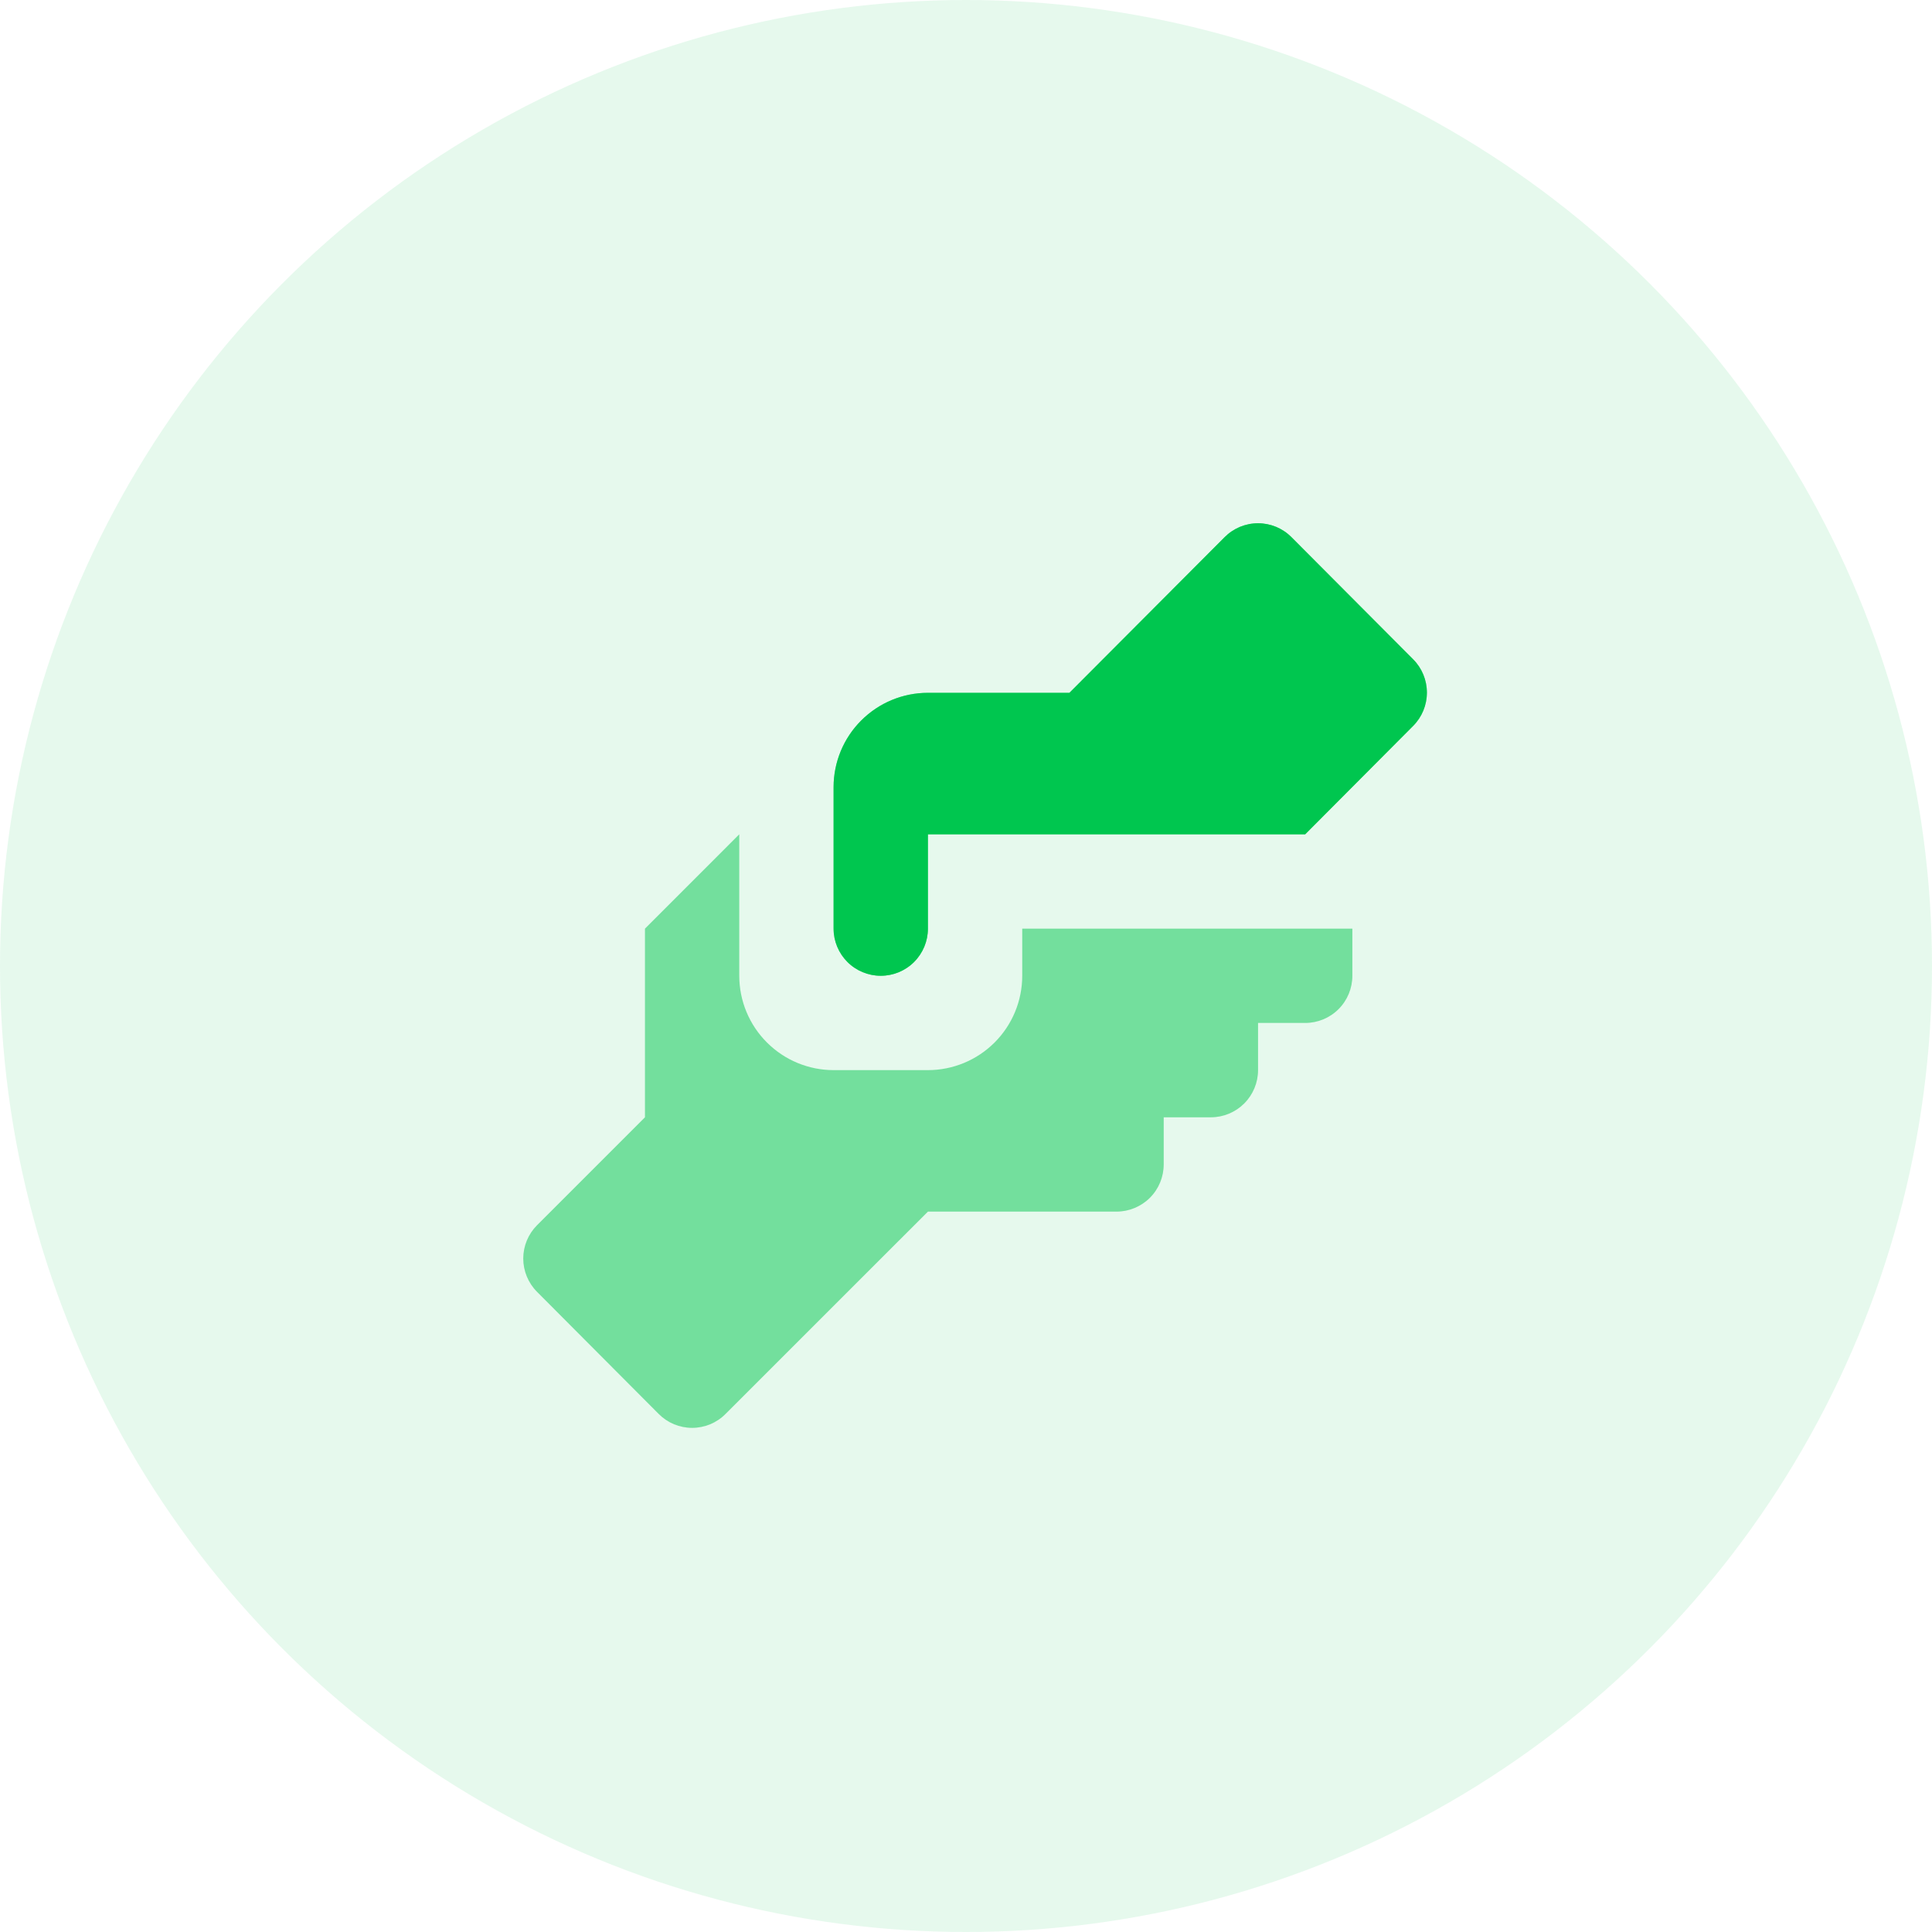 <svg width="48" height="48" viewBox="0 0 48 48" fill="none" xmlns="http://www.w3.org/2000/svg">
<g clip-path="url(#clip0_1168_13690)">
<circle opacity="0.1" cx="24" cy="24" r="24" fill="#00C64F"/>
<path opacity="0.5" d="M23.054 17.213H26.569L30.424 13.347C30.533 13.237 30.662 13.15 30.805 13.09C30.948 13.031 31.101 13 31.256 13C31.41 13 31.564 13.031 31.706 13.09C31.849 13.15 31.979 13.237 32.088 13.347L35.111 16.381C35.329 16.601 35.451 16.898 35.451 17.207C35.451 17.517 35.329 17.814 35.111 18.034L32.427 20.728H23.054V23.072C23.054 23.383 22.93 23.68 22.711 23.9C22.491 24.12 22.193 24.243 21.882 24.243C21.572 24.243 21.273 24.12 21.054 23.9C20.834 23.68 20.711 23.383 20.711 23.072V19.557C20.711 18.935 20.957 18.339 21.397 17.9C21.836 17.46 22.432 17.213 23.054 17.213ZM16.024 23.072V27.759L13.341 30.442C13.123 30.661 13 30.958 13 31.268C13 31.577 13.123 31.874 13.341 32.094L16.364 35.128C16.473 35.238 16.602 35.325 16.745 35.385C16.888 35.444 17.041 35.475 17.195 35.475C17.35 35.475 17.503 35.444 17.646 35.385C17.789 35.325 17.919 35.238 18.027 35.128L23.054 30.102H27.741C28.051 30.102 28.349 29.978 28.569 29.759C28.789 29.539 28.912 29.241 28.912 28.93V27.759H30.084C30.395 27.759 30.693 27.635 30.913 27.415C31.132 27.196 31.256 26.898 31.256 26.587V25.415H32.427C32.738 25.415 33.036 25.292 33.256 25.072C33.476 24.852 33.599 24.554 33.599 24.243V23.072H25.397V24.243C25.397 24.865 25.15 25.461 24.711 25.9C24.271 26.34 23.675 26.587 23.054 26.587H20.711C20.089 26.587 19.493 26.34 19.054 25.9C18.614 25.461 18.367 24.865 18.367 24.243V20.728L16.024 23.072Z" fill="#00C64F"/>
<path d="M23.054 17.213H26.569L30.424 13.347C30.533 13.237 30.662 13.15 30.805 13.09C30.948 13.031 31.101 13 31.256 13C31.41 13 31.563 13.031 31.706 13.09C31.849 13.15 31.979 13.237 32.087 13.347L35.11 16.381C35.329 16.601 35.451 16.898 35.451 17.207C35.451 17.517 35.329 17.814 35.11 18.034L32.427 20.728H23.054V23.072C23.054 23.383 22.93 23.68 22.711 23.9C22.491 24.12 22.193 24.243 21.882 24.243C21.571 24.243 21.273 24.12 21.054 23.9C20.834 23.68 20.71 23.383 20.71 23.072V19.557C20.71 18.935 20.957 18.339 21.397 17.9C21.836 17.46 22.432 17.213 23.054 17.213Z" fill="#00C64F"/>
</g>
<defs>
<clipPath id="clip0_1168_13690">
<rect width="48" height="48" fill="white" transform="translate(0 0)"/>
</clipPath>
</defs>
</svg>
